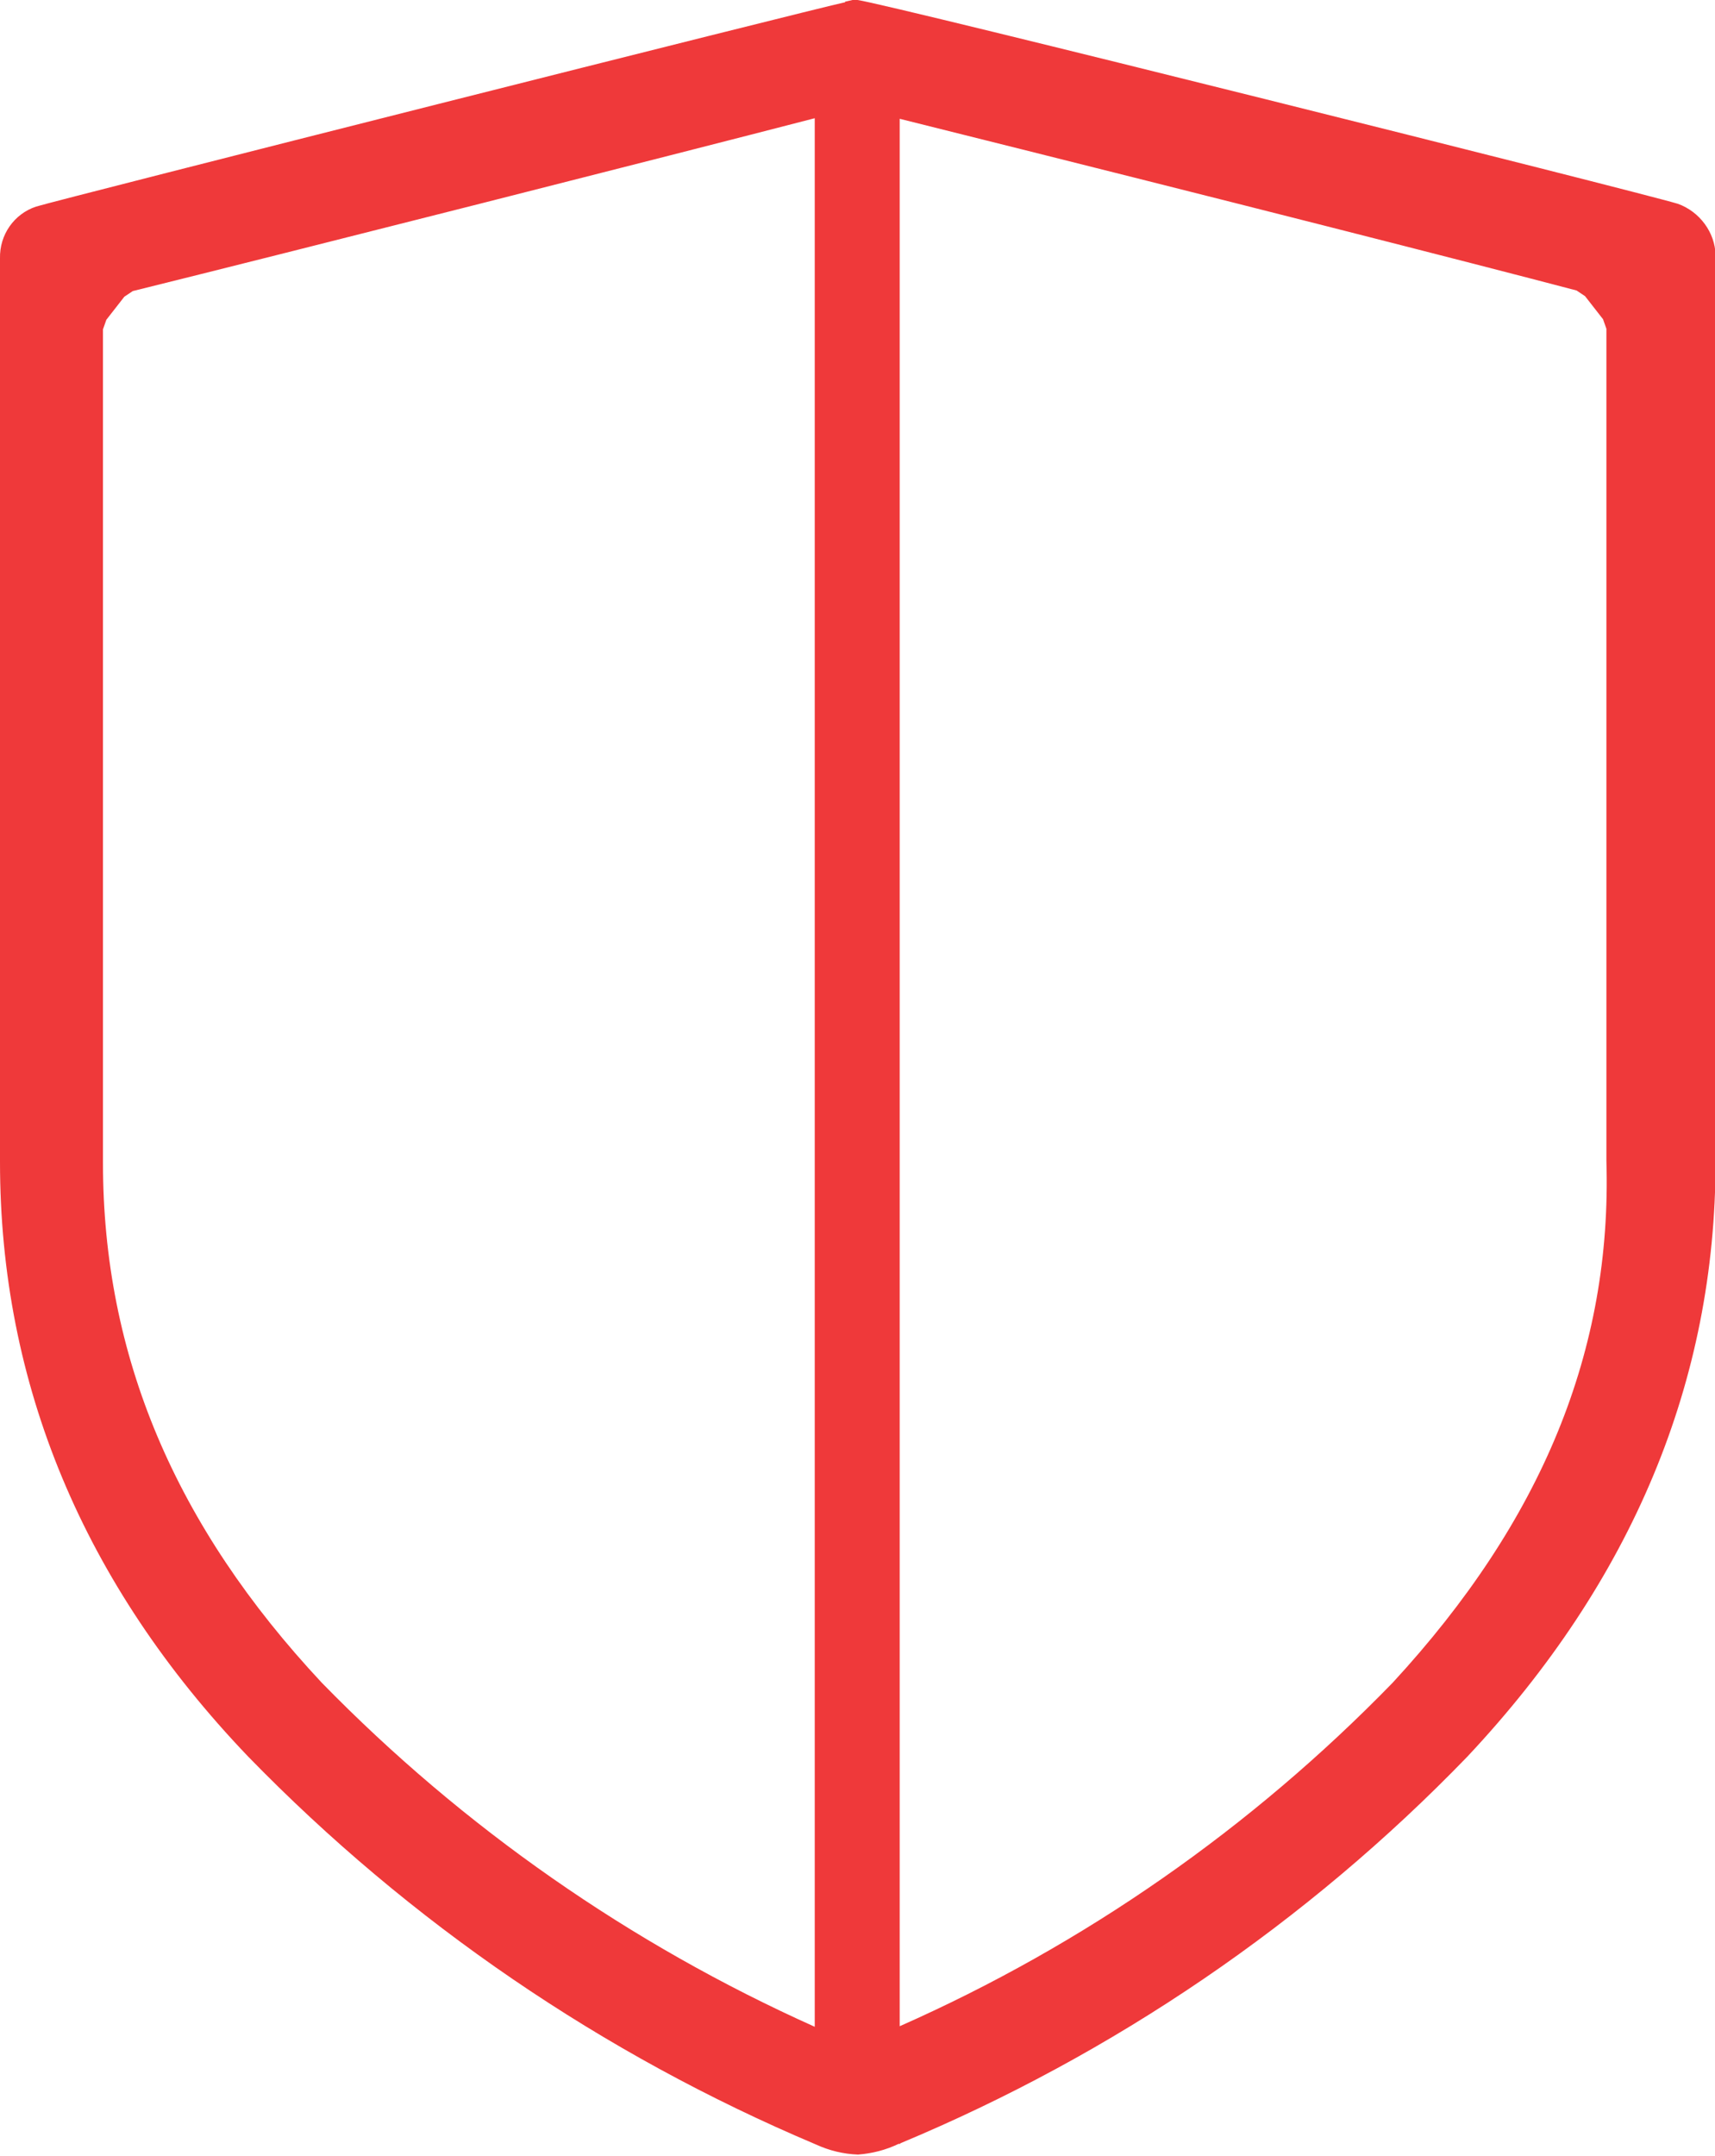 <svg version="1.1" id="anstand" xmlns="http://www.w3.org/2000/svg" xmlns:xlink="http://www.w3.org/1999/xlink" x="0px" y="0px"
	 viewBox="0 0 304.8 382.9" style="enable-background:new 0 0 304.8 382.9;" xml:space="preserve">
<style type="text/css">
	.st0{fill:#EF393A;}
</style>
<path class="st0" d="M298.2,36.2C291.3,34.1,157.8,0.7,152.4,0c-0.3,0-0.6,0-0.9,0l-1.3,0.3v0.1c-5.3,1.1-139.6,35-143.8,36.3
	c-3.9,1.3-6.5,5-6.4,9.2v160.5c0,39.4,14.8,75,44.1,105.6c28.7,29.5,63,52.9,100.9,68.9c2.4,1.1,4.9,1.7,7.5,1.8
	c2.5-0.2,4.9-0.8,7.2-1.9c0,0,0,0,0,0h0.3v-0.1c37.9-15.8,72.3-39.2,100.8-68.7c29.3-31.2,44.1-66.7,44.1-105.7v-161
	C304.8,41.3,302.1,37.6,298.2,36.2z M18.3,206.5v-148l0.6-1.7l3.2-4.1l1.5-1c27.9-6.9,96.1-24.2,121.2-30.7v339
	c-32.8-14.7-62.5-35.4-87.6-61.1C31.1,271,18.3,240.8,18.3,206.5z M247.5,298.9c-25.1,25.8-54.8,46.5-87.6,61V21.1
	c60.5,15.1,100.9,25.4,120.3,30.5l1.5,1l3.2,4.1l0.6,1.7v147.8C286.5,239.8,274.1,270.1,247.5,298.9z"/>
</svg>
